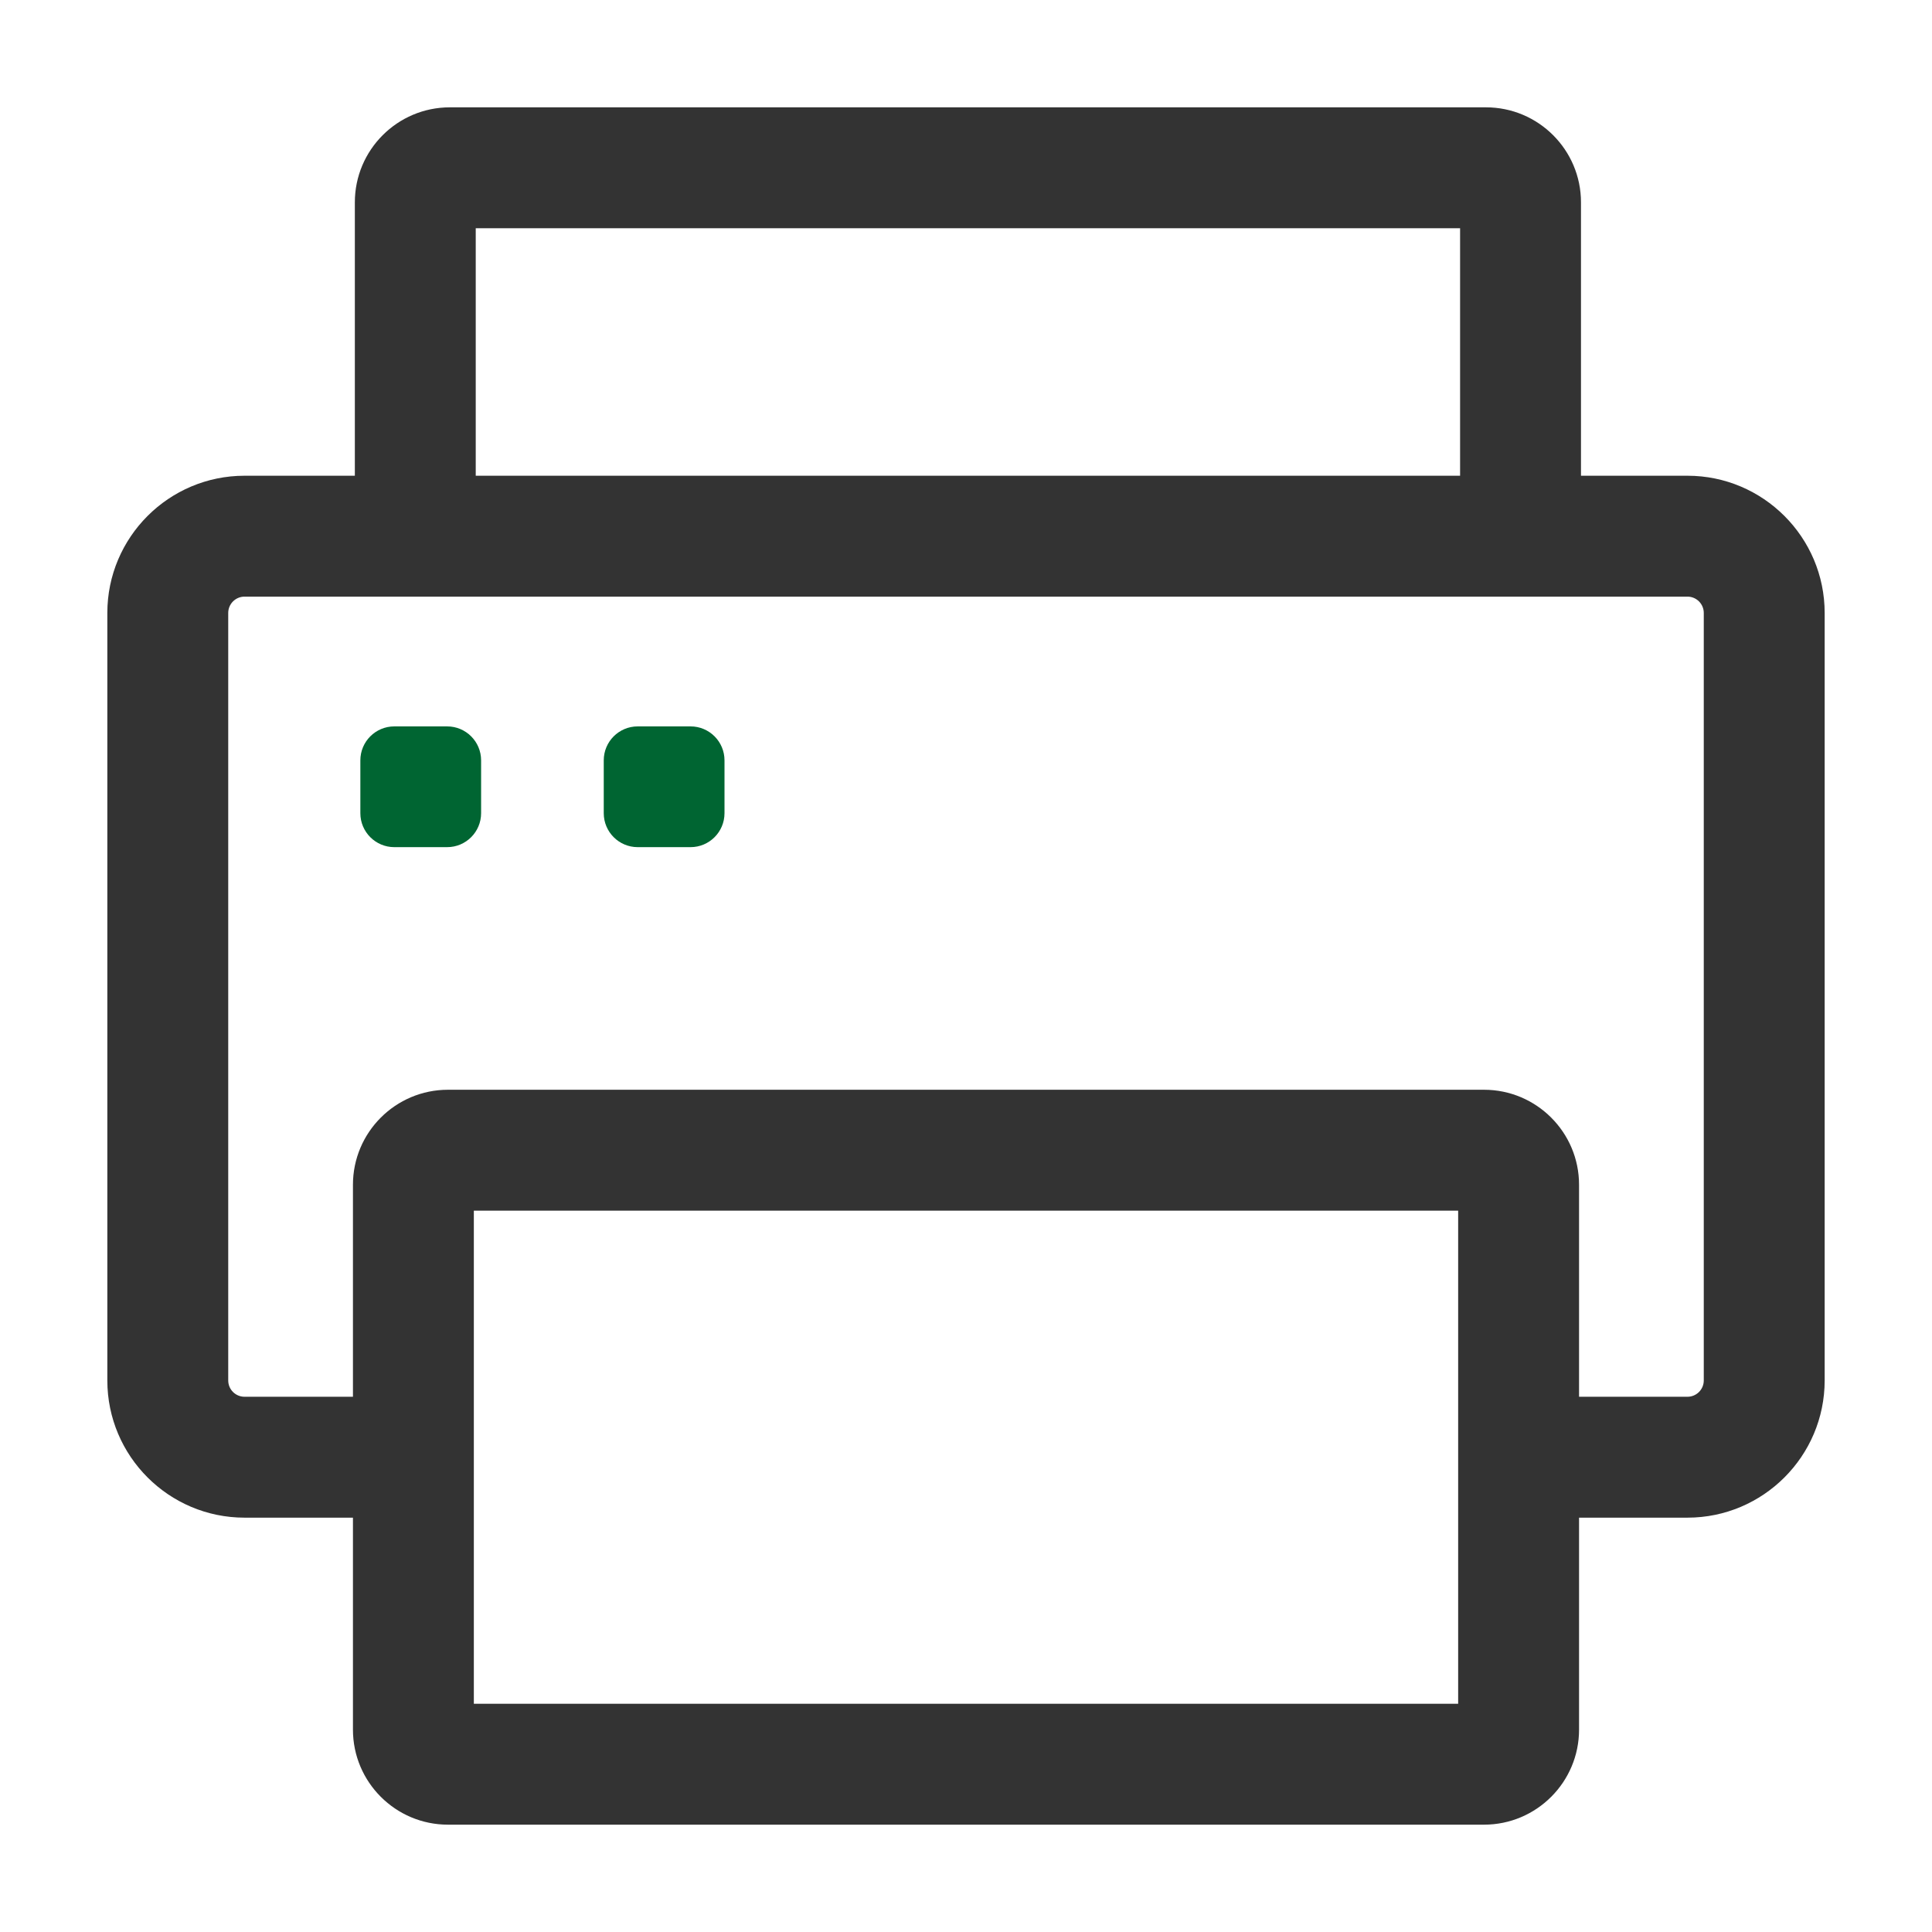 <svg width="54" height="54" viewBox="0 0 54 54" fill="none" xmlns="http://www.w3.org/2000/svg">
<path d="M47.165 13.297H44.189V5.655C44.189 4.191 42.998 3 41.534 3H12.573C11.109 3 9.918 4.191 9.918 5.655V13.297H6.835C4.72 13.297 3 15.017 3 17.132V38.584C3 40.699 4.72 42.419 6.835 42.419H9.865V48.345C9.865 49.809 11.056 51 12.52 51H41.48C42.944 51 44.135 49.809 44.135 48.345V42.419H47.165C49.28 42.419 51 40.699 51 38.584V17.132C51 15.017 49.28 13.297 47.165 13.297ZM13.297 6.379H40.81V13.297H13.297V6.379ZM40.756 47.621H13.244V33.838H40.756V47.621ZM47.621 38.584C47.621 38.836 47.417 39.04 47.165 39.04H44.135V33.114C44.135 31.65 42.944 30.459 41.48 30.459H12.52C11.056 30.459 9.865 31.65 9.865 33.114V39.04H6.835C6.583 39.04 6.379 38.836 6.379 38.584V17.132C6.379 16.881 6.583 16.676 6.835 16.676H47.165C47.417 16.676 47.621 16.881 47.621 17.132V38.584Z" fill="#333333"/>
<path d="M12.498 20.303H11.021C10.497 20.303 10.072 20.728 10.072 21.252V22.729C10.072 23.253 10.497 23.678 11.021 23.678H12.498C13.022 23.678 13.447 23.253 13.447 22.729V21.252C13.447 20.728 13.022 20.303 12.498 20.303ZM19.301 20.303H17.824C17.3 20.303 16.875 20.728 16.875 21.252V22.729C16.875 23.253 17.3 23.678 17.824 23.678H19.301C19.825 23.678 20.25 23.253 20.25 22.729V21.252C20.25 20.728 19.825 20.303 19.301 20.303Z" fill="#006532"/>
</svg>
